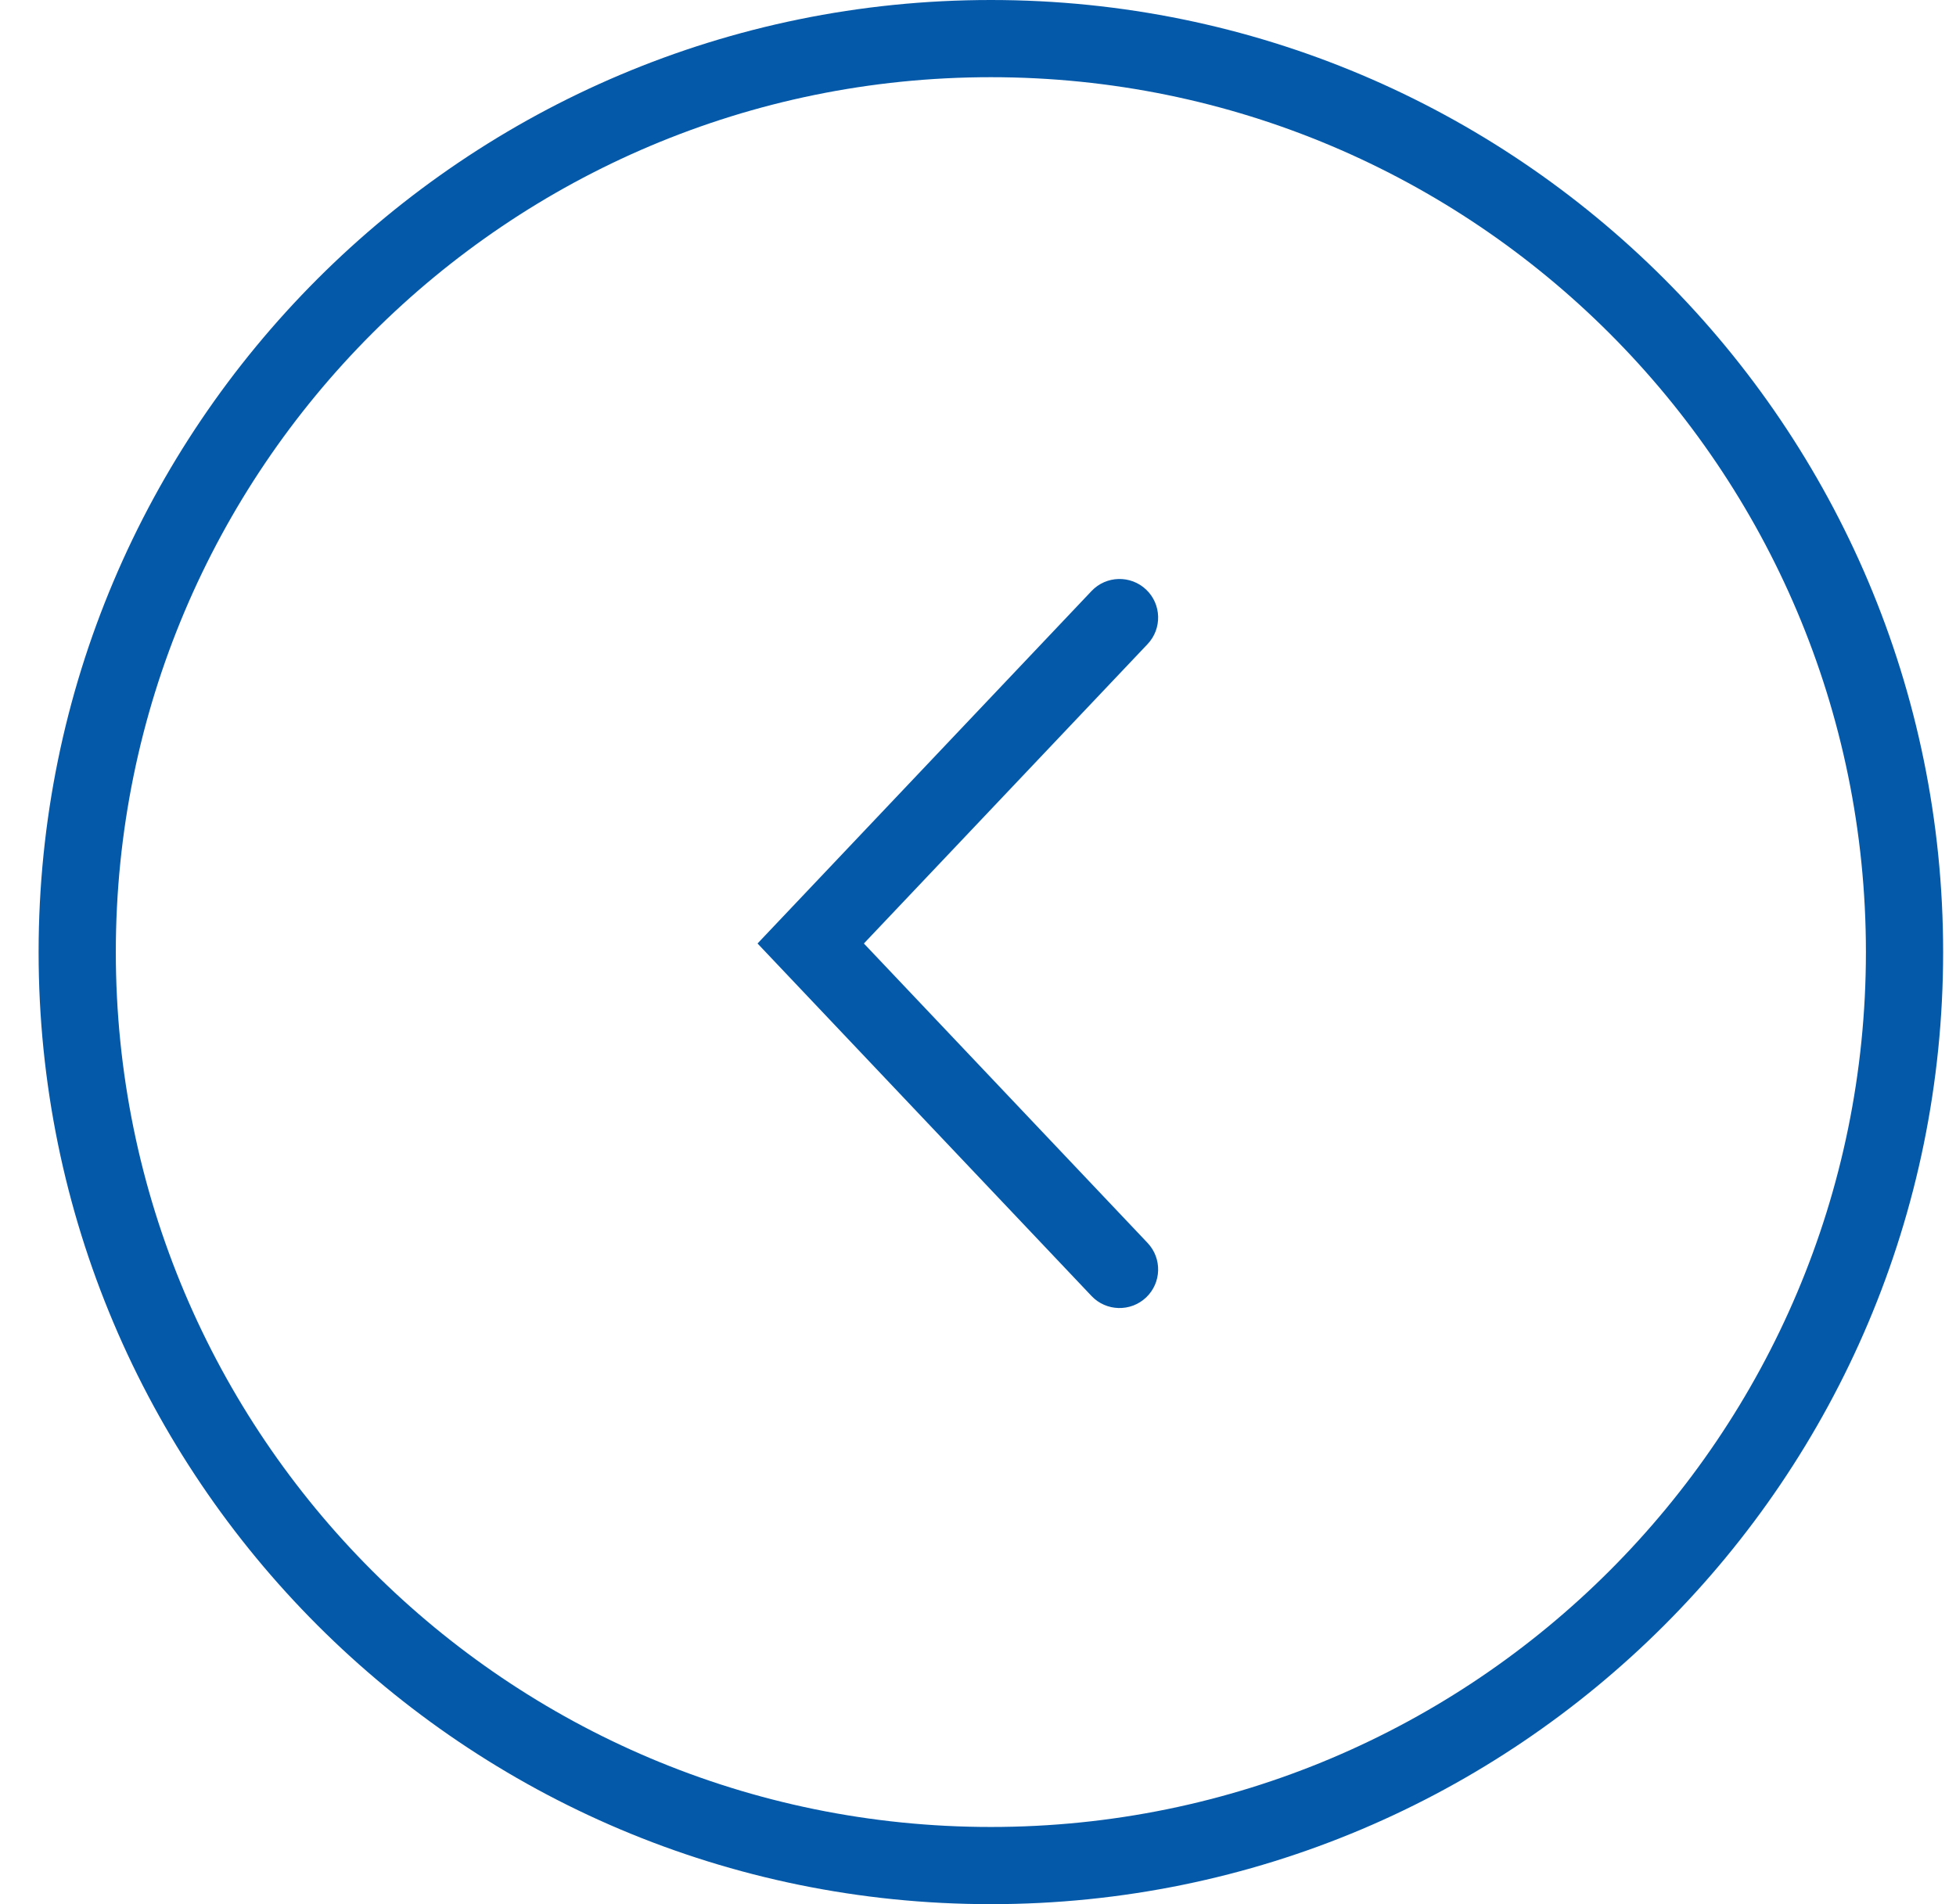 <svg width="38" height="37" viewBox="0 0 38 37" fill="none" xmlns="http://www.w3.org/2000/svg">
<path fill-rule="evenodd" clip-rule="evenodd" d="M2.25 18.5C2.25 27.889 9.861 35.5 19.25 35.5C28.639 35.5 36.25 27.889 36.25 18.5C36.25 9.111 28.639 1.5 19.25 1.5C9.861 1.5 2.25 9.111 2.25 18.5ZM0.75 18.5C0.75 28.717 9.033 37 19.25 37C29.467 37 37.75 28.717 37.75 18.5C37.75 8.283 29.467 -3.6205e-07 19.25 -8.08661e-07C9.033 -1.25527e-06 0.75 8.283 0.75 18.5ZM21.206 25.183L14.717 18.333L21.206 11.484C21.49 11.184 21.965 11.171 22.266 11.456C22.566 11.74 22.579 12.215 22.294 12.516L16.783 18.333L22.294 24.151C22.579 24.452 22.566 24.926 22.266 25.211C21.965 25.496 21.49 25.483 21.206 25.183Z" fill="#0559a9"/>
</svg>
